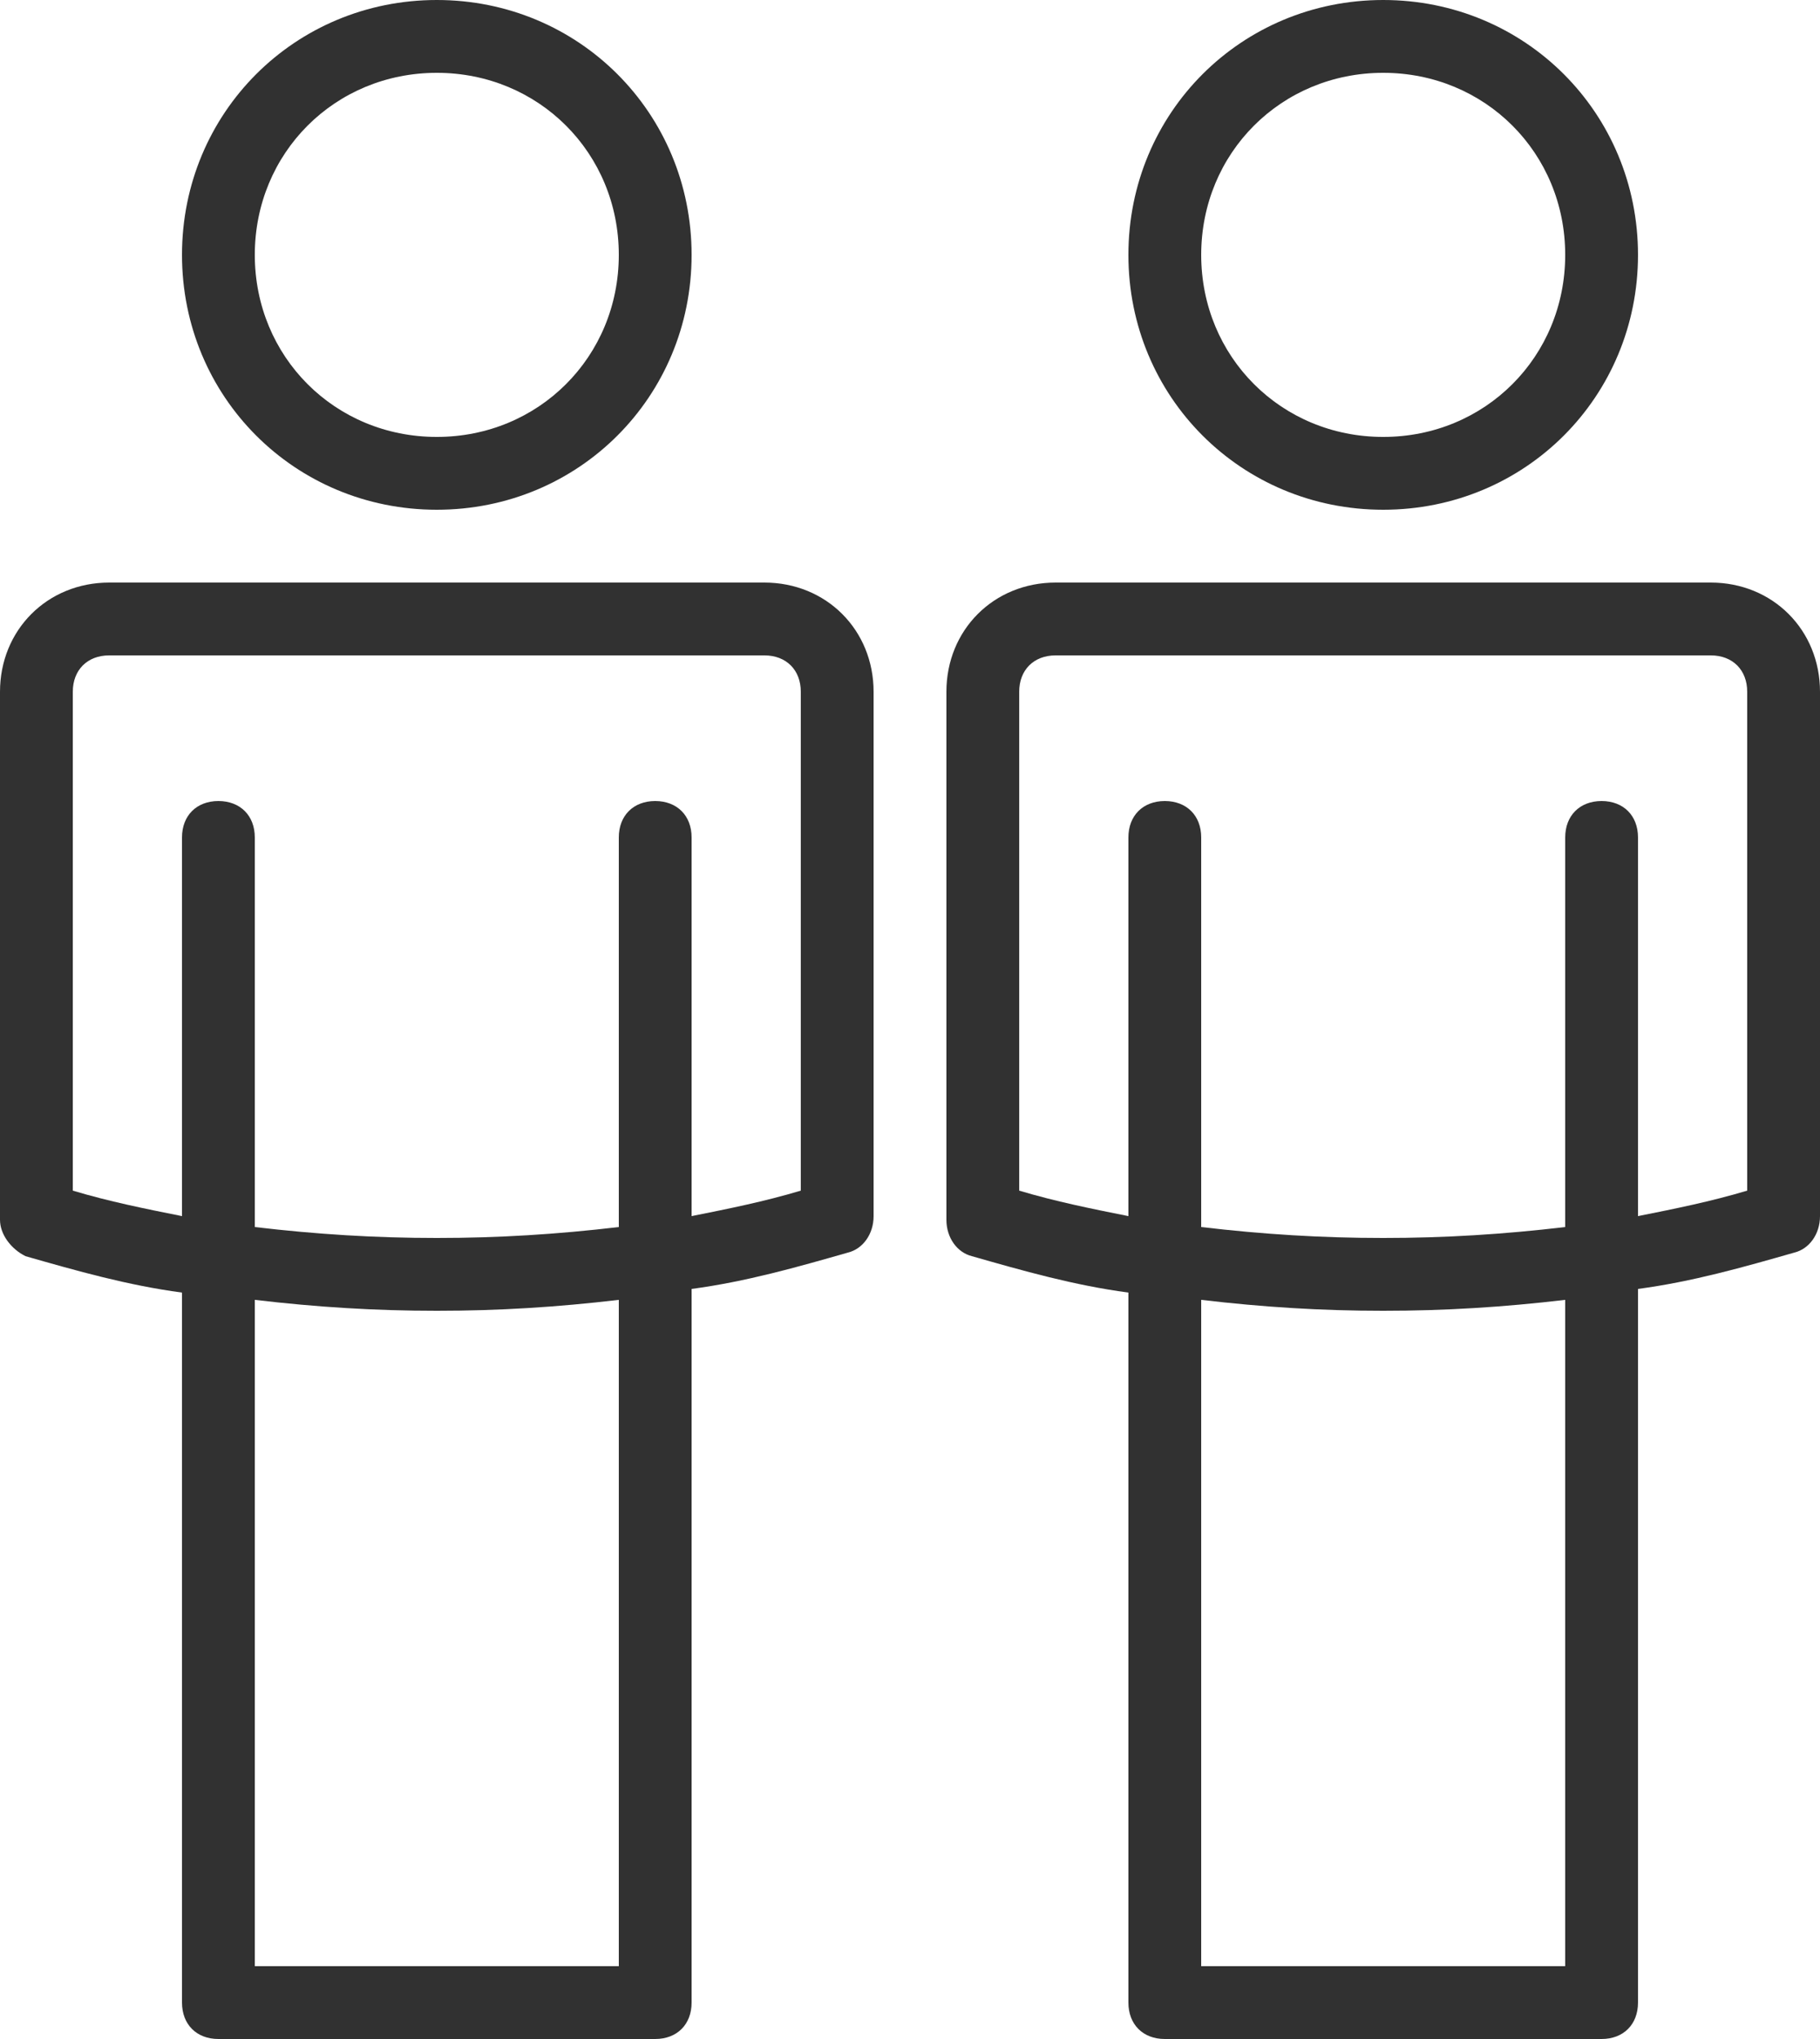 <?xml version="1.0" encoding="UTF-8"?> <svg xmlns="http://www.w3.org/2000/svg" width="50" height="56" viewBox="0 0 50 56" fill="none"><path d="M5 7C5 10.9 8.1 14 12 14C15.9 14 19 10.9 19 7C19 3.1 15.9 0 12 0C8.1 0 5 3.1 5 7ZM12 2C14.8 2 17 4.2 17 7C17 9.8 14.8 12 12 12C9.2 12 7 9.8 7 7C7 4.2 9.2 2 12 2Z" fill="#313131"></path><path d="M0.7 34.5C2.1 34.9 3.5 35.3 5 35.5V55C5 55.6 5.4 56 6 56H18C18.6 56 19 55.6 19 55V35.4C20.5 35.2 21.9 34.8 23.3 34.4C23.7 34.3 24 33.9 24 33.4V19C24 17.3 22.7 16 21 16H3C1.3 16 0 17.3 0 19V33.5C0 33.9 0.3 34.3 0.7 34.5ZM17 54H7V35.7C8.7 35.9 10.3 36 12 36C13.7 36 15.3 35.9 17 35.7V54ZM2 19C2 18.4 2.4 18 3 18H21C21.6 18 22 18.4 22 19V32.7C21 33 20 33.2 19 33.4V23C19 22.4 18.6 22 18 22C17.4 22 17 22.4 17 23V33.7C15.3 33.9 13.7 34 12 34C10.3 34 8.7 33.9 7 33.7V23C7 22.4 6.6 22 6 22C5.4 22 5 22.4 5 23V33.4C4 33.2 3 33 2 32.7V19Z" fill="#313131"></path><path d="M31 7C31 10.9 34.1 14 38 14C41.9 14 45 10.9 45 7C45 3.1 41.9 0 38 0C34.1 0 31 3.1 31 7ZM38 2C40.8 2 43 4.2 43 7C43 9.8 40.8 12 38 12C35.2 12 33 9.8 33 7C33 4.2 35.2 2 38 2Z" fill="#313131"></path><path d="M47 16H29C27.3 16 26 17.3 26 19V33.5C26 34 26.3 34.4 26.7 34.5C28.1 34.9 29.5 35.3 31 35.5V55C31 55.6 31.4 56 32 56H44C44.6 56 45 55.6 45 55V35.4C46.5 35.2 47.9 34.8 49.3 34.4C49.7 34.3 50 33.9 50 33.4V19C50 17.3 48.7 16 47 16ZM43 54H33V35.7C34.7 35.9 36.3 36 38 36C39.7 36 41.3 35.9 43 35.7V54ZM48 32.7C47 33 46 33.2 45 33.4V23C45 22.4 44.6 22 44 22C43.4 22 43 22.4 43 23V33.7C41.3 33.9 39.7 34 38 34C36.3 34 34.7 33.9 33 33.7V23C33 22.4 32.6 22 32 22C31.4 22 31 22.4 31 23V33.4C30 33.2 29 33 28 32.7V19C28 18.4 28.4 18 29 18H47C47.6 18 48 18.4 48 19V32.7Z" fill="#313131"></path></svg> 
